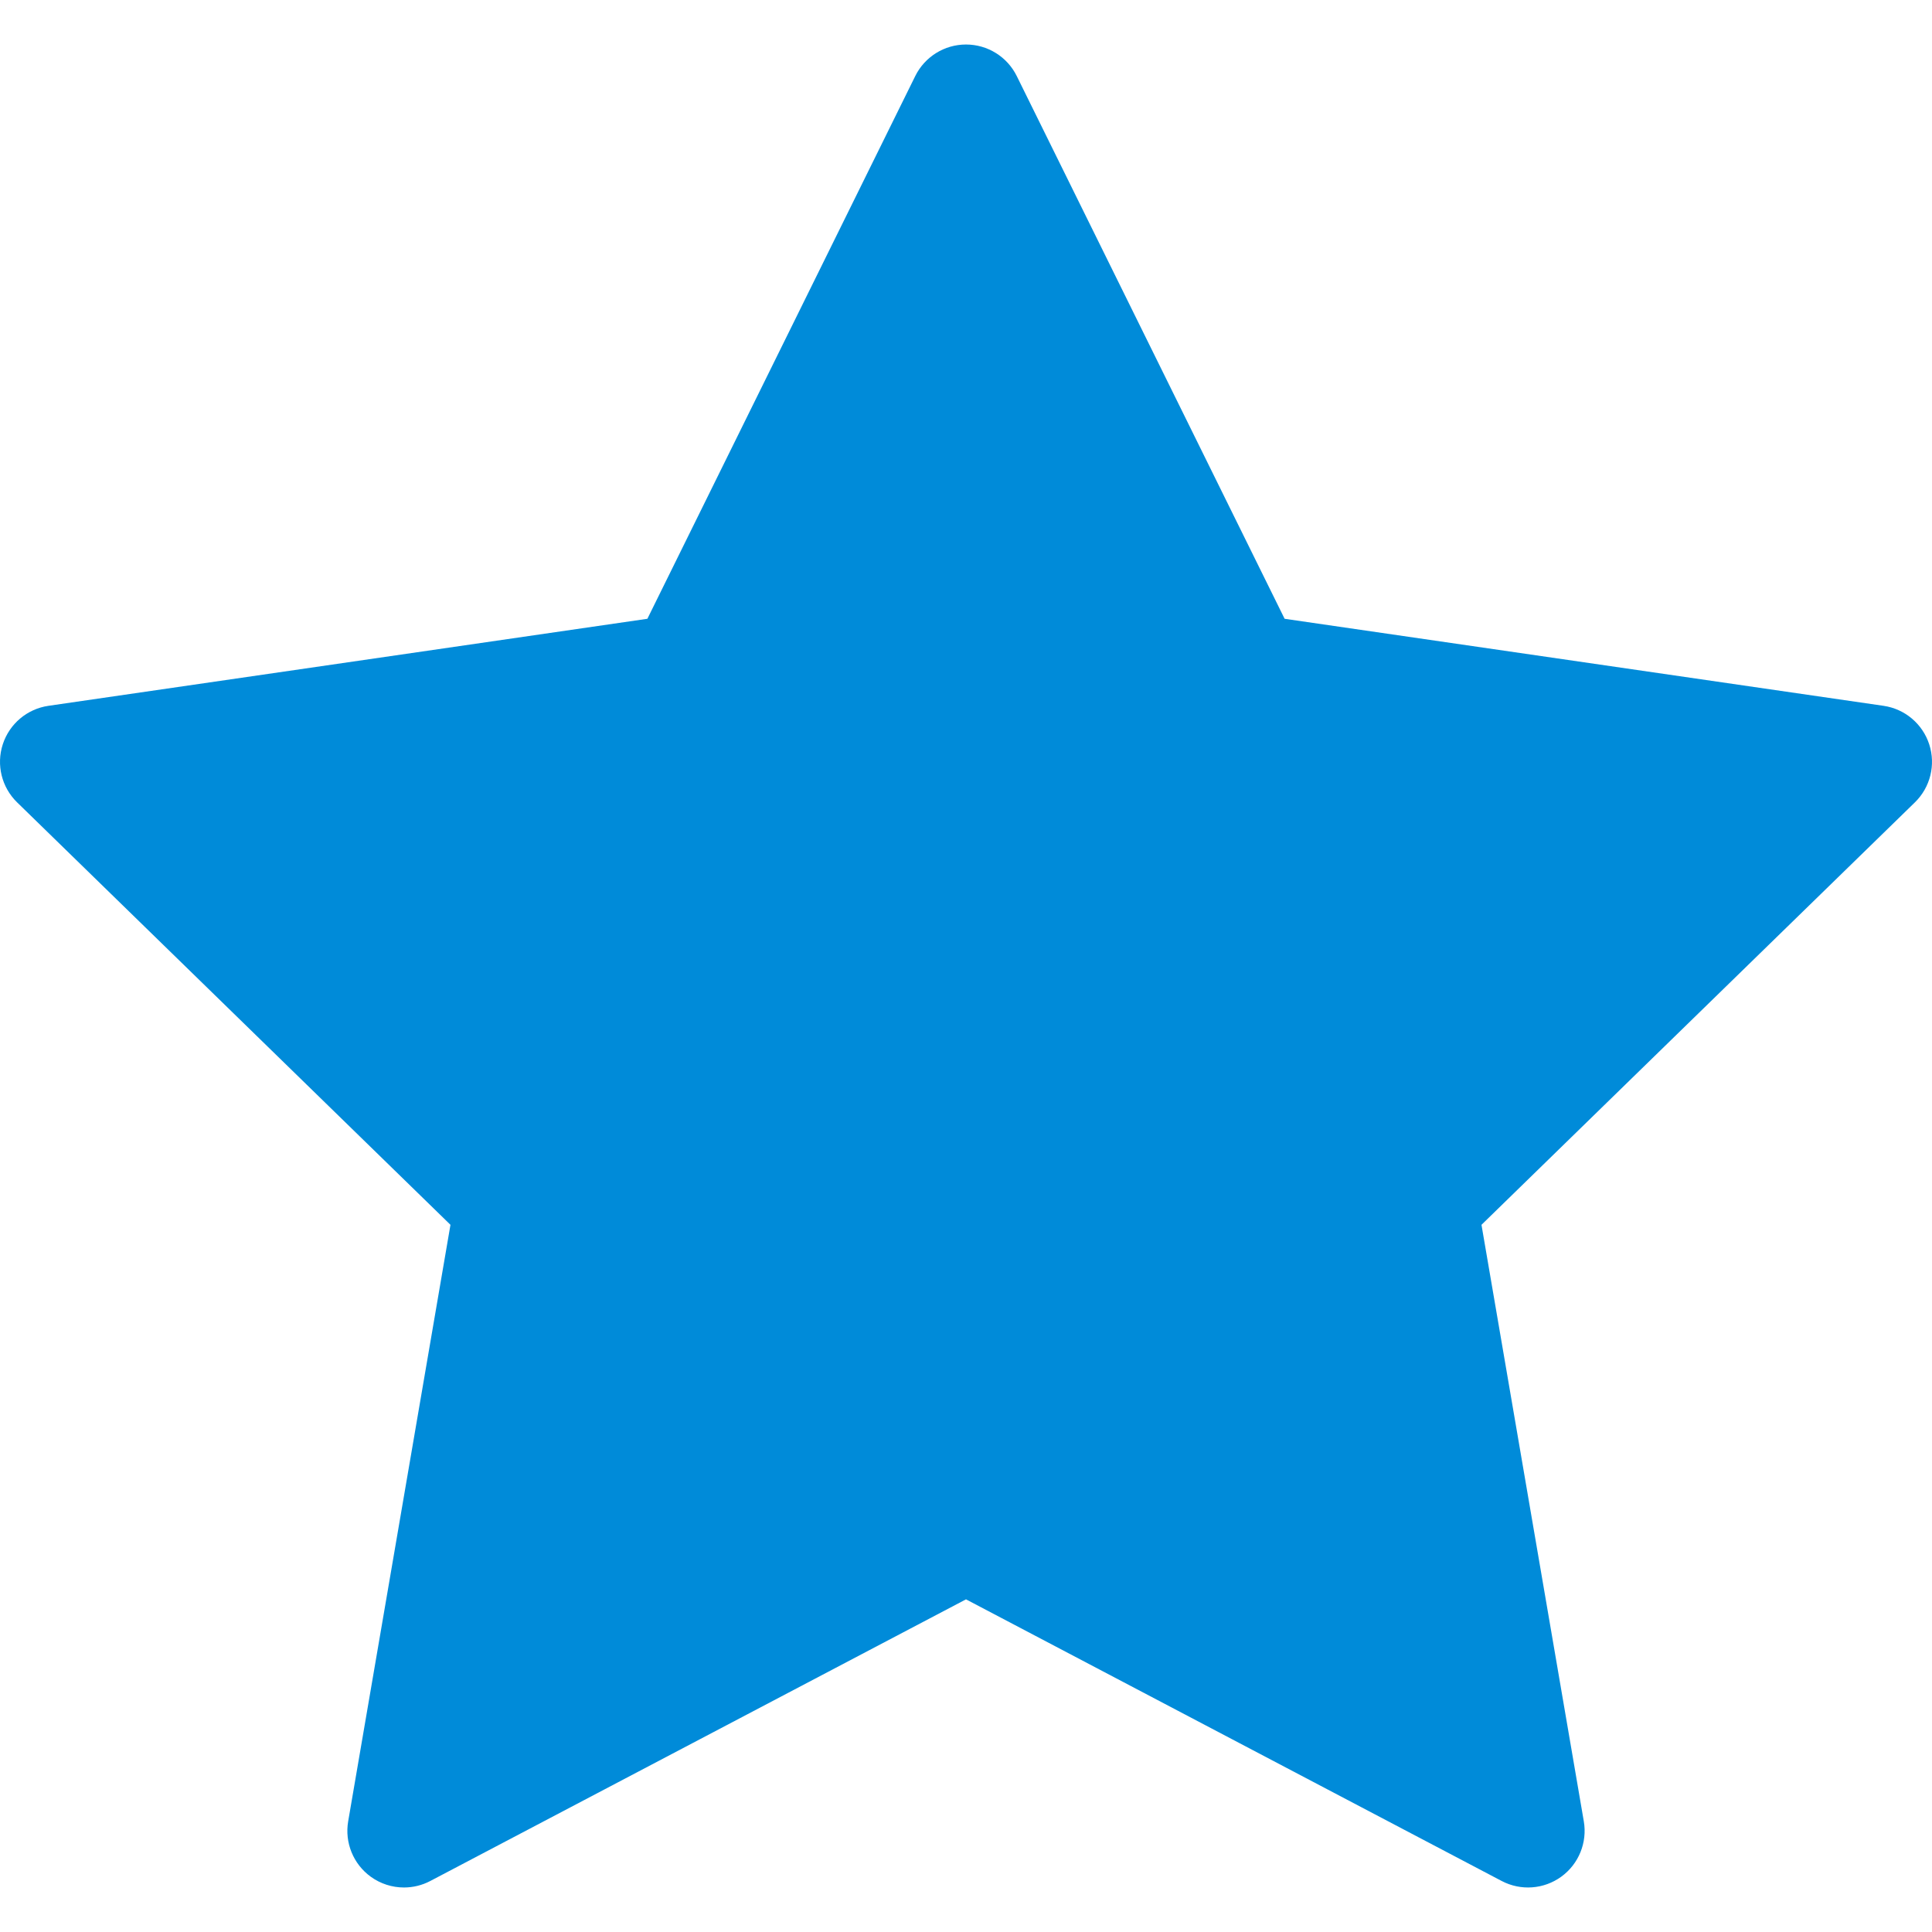 <?xml version="1.0"?>
<svg xmlns="http://www.w3.org/2000/svg" xmlns:xlink="http://www.w3.org/1999/xlink" version="1.1" id="Capa_1" x="0px" y="0px" viewBox="0 0 512.002 512.002" style="enable-background:new 0 0 512.002 512.002;" xml:space="preserve" width="512px" height="512px"><g><g>
	<g>
		<path d="M511.267,197.258c-1.764-5.431-6.457-9.389-12.107-10.209l-158.723-23.065L269.452,20.157    c-2.526-5.12-7.741-8.361-13.45-8.361c-5.71,0-10.924,3.241-13.451,8.361l-70.988,143.827l-158.72,23.065    c-5.649,0.82-10.344,4.778-12.108,10.208c-1.765,5.431-0.293,11.392,3.796,15.377l114.848,111.954L92.271,482.671    c-0.966,5.628,1.348,11.314,5.967,14.671c2.613,1.898,5.708,2.864,8.818,2.864c2.388,0,4.784-0.569,6.978-1.723l141.967-74.638    l141.961,74.637c5.055,2.657,11.178,2.215,15.797-1.141c4.619-3.356,6.934-9.044,5.969-14.672l-27.117-158.081l114.861-111.955    C511.56,208.649,513.033,202.688,511.267,197.258z" data-original="#000000" class="active-path" data-old_color="#000000" fill="#008BD9"/>
	</g>
</g></g> </svg>
